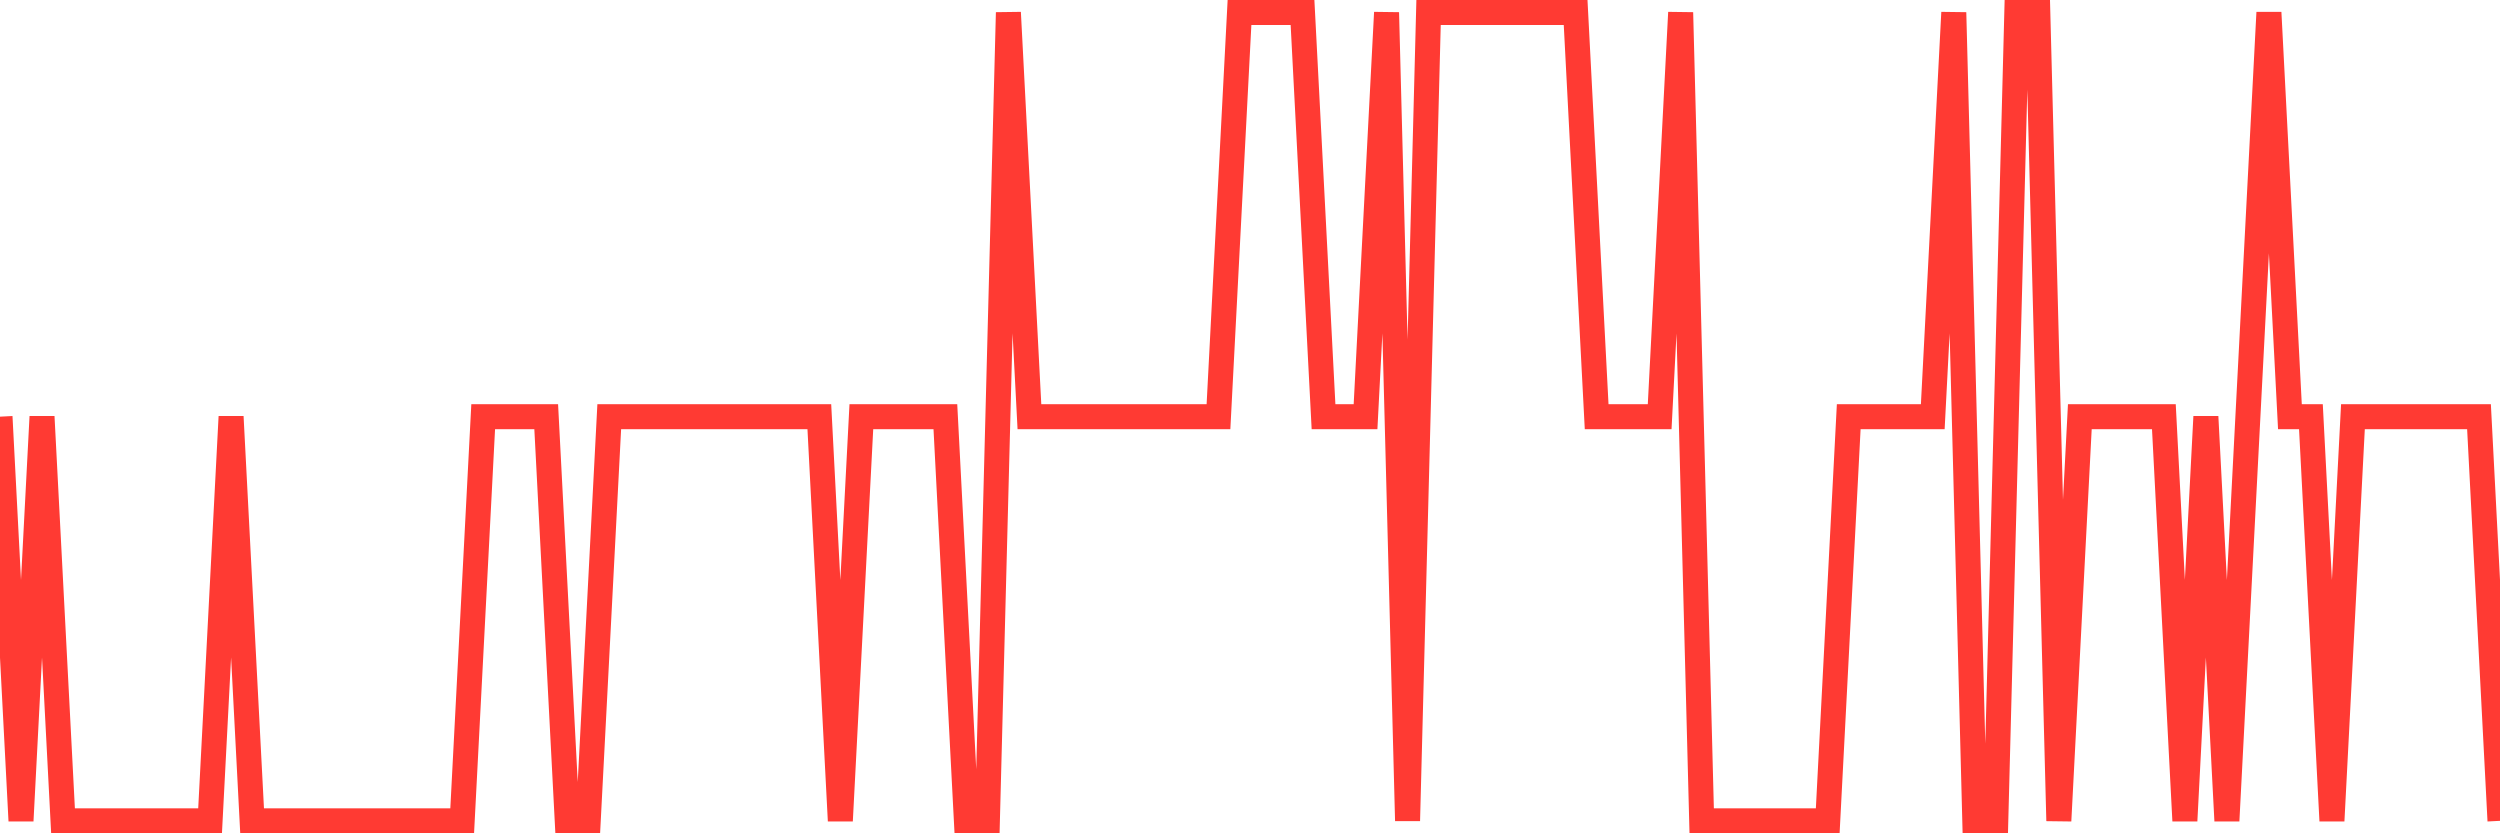 <svg
  xmlns="http://www.w3.org/2000/svg"
  xmlns:xlink="http://www.w3.org/1999/xlink"
  width="120"
  height="40"
  viewBox="0 0 120 40"
  preserveAspectRatio="none"
>
  <polyline
    points="0,20 1.008,39.4 2.017,20 3.025,39.4 4.034,39.4 5.042,39.4 6.05,39.4 7.059,39.4 8.067,39.4 9.076,39.4 10.084,39.4 11.092,20 12.101,39.4 13.109,39.4 14.118,39.4 15.126,39.4 16.134,39.4 17.143,39.4 18.151,39.4 19.16,39.4 20.168,39.4 21.176,39.4 22.185,39.4 23.193,20 24.202,20 25.21,20 26.218,20 27.227,39.4 28.235,39.4 29.244,20 30.252,20 31.261,20 32.269,20 33.277,20 34.286,20 35.294,20 36.303,20 37.311,20 38.319,20 39.328,20 40.336,39.4 41.345,20 42.353,20 43.361,20 44.37,20 45.378,20 46.387,39.4 47.395,39.4 48.403,0.6 49.412,20 50.42,20 51.429,20 52.437,20 53.445,20 54.454,20 55.462,20 56.471,20 57.479,20 58.487,20 59.496,0.6 60.504,0.6 61.513,0.6 62.521,0.6 63.529,20 64.538,20 65.546,20 66.555,0.6 67.563,39.4 68.571,0.6 69.58,0.6 70.588,0.6 71.597,0.6 72.605,0.6 73.613,0.6 74.622,0.6 75.63,0.6 76.639,20 77.647,20 78.655,20 79.664,20 80.672,0.6 81.681,39.4 82.689,39.4 83.697,39.4 84.706,39.4 85.714,39.4 86.723,39.4 87.731,39.4 88.739,20 89.748,20 90.756,20 91.765,20 92.773,20 93.782,0.6 94.79,39.4 95.798,39.4 96.807,0.6 97.815,0.6 98.824,39.4 99.832,20 100.84,20 101.849,20 102.857,20 103.866,20 104.874,39.4 105.882,20 106.891,39.4 107.899,20 108.908,0.6 109.916,20 110.924,20 111.933,39.4 112.941,20 113.95,20 114.958,20 115.966,20 116.975,20 117.983,20 118.992,20 120,39.4"
    fill="none"
    stroke="#ff3a33"
    stroke-width="1.2"
  >
  </polyline>
</svg>